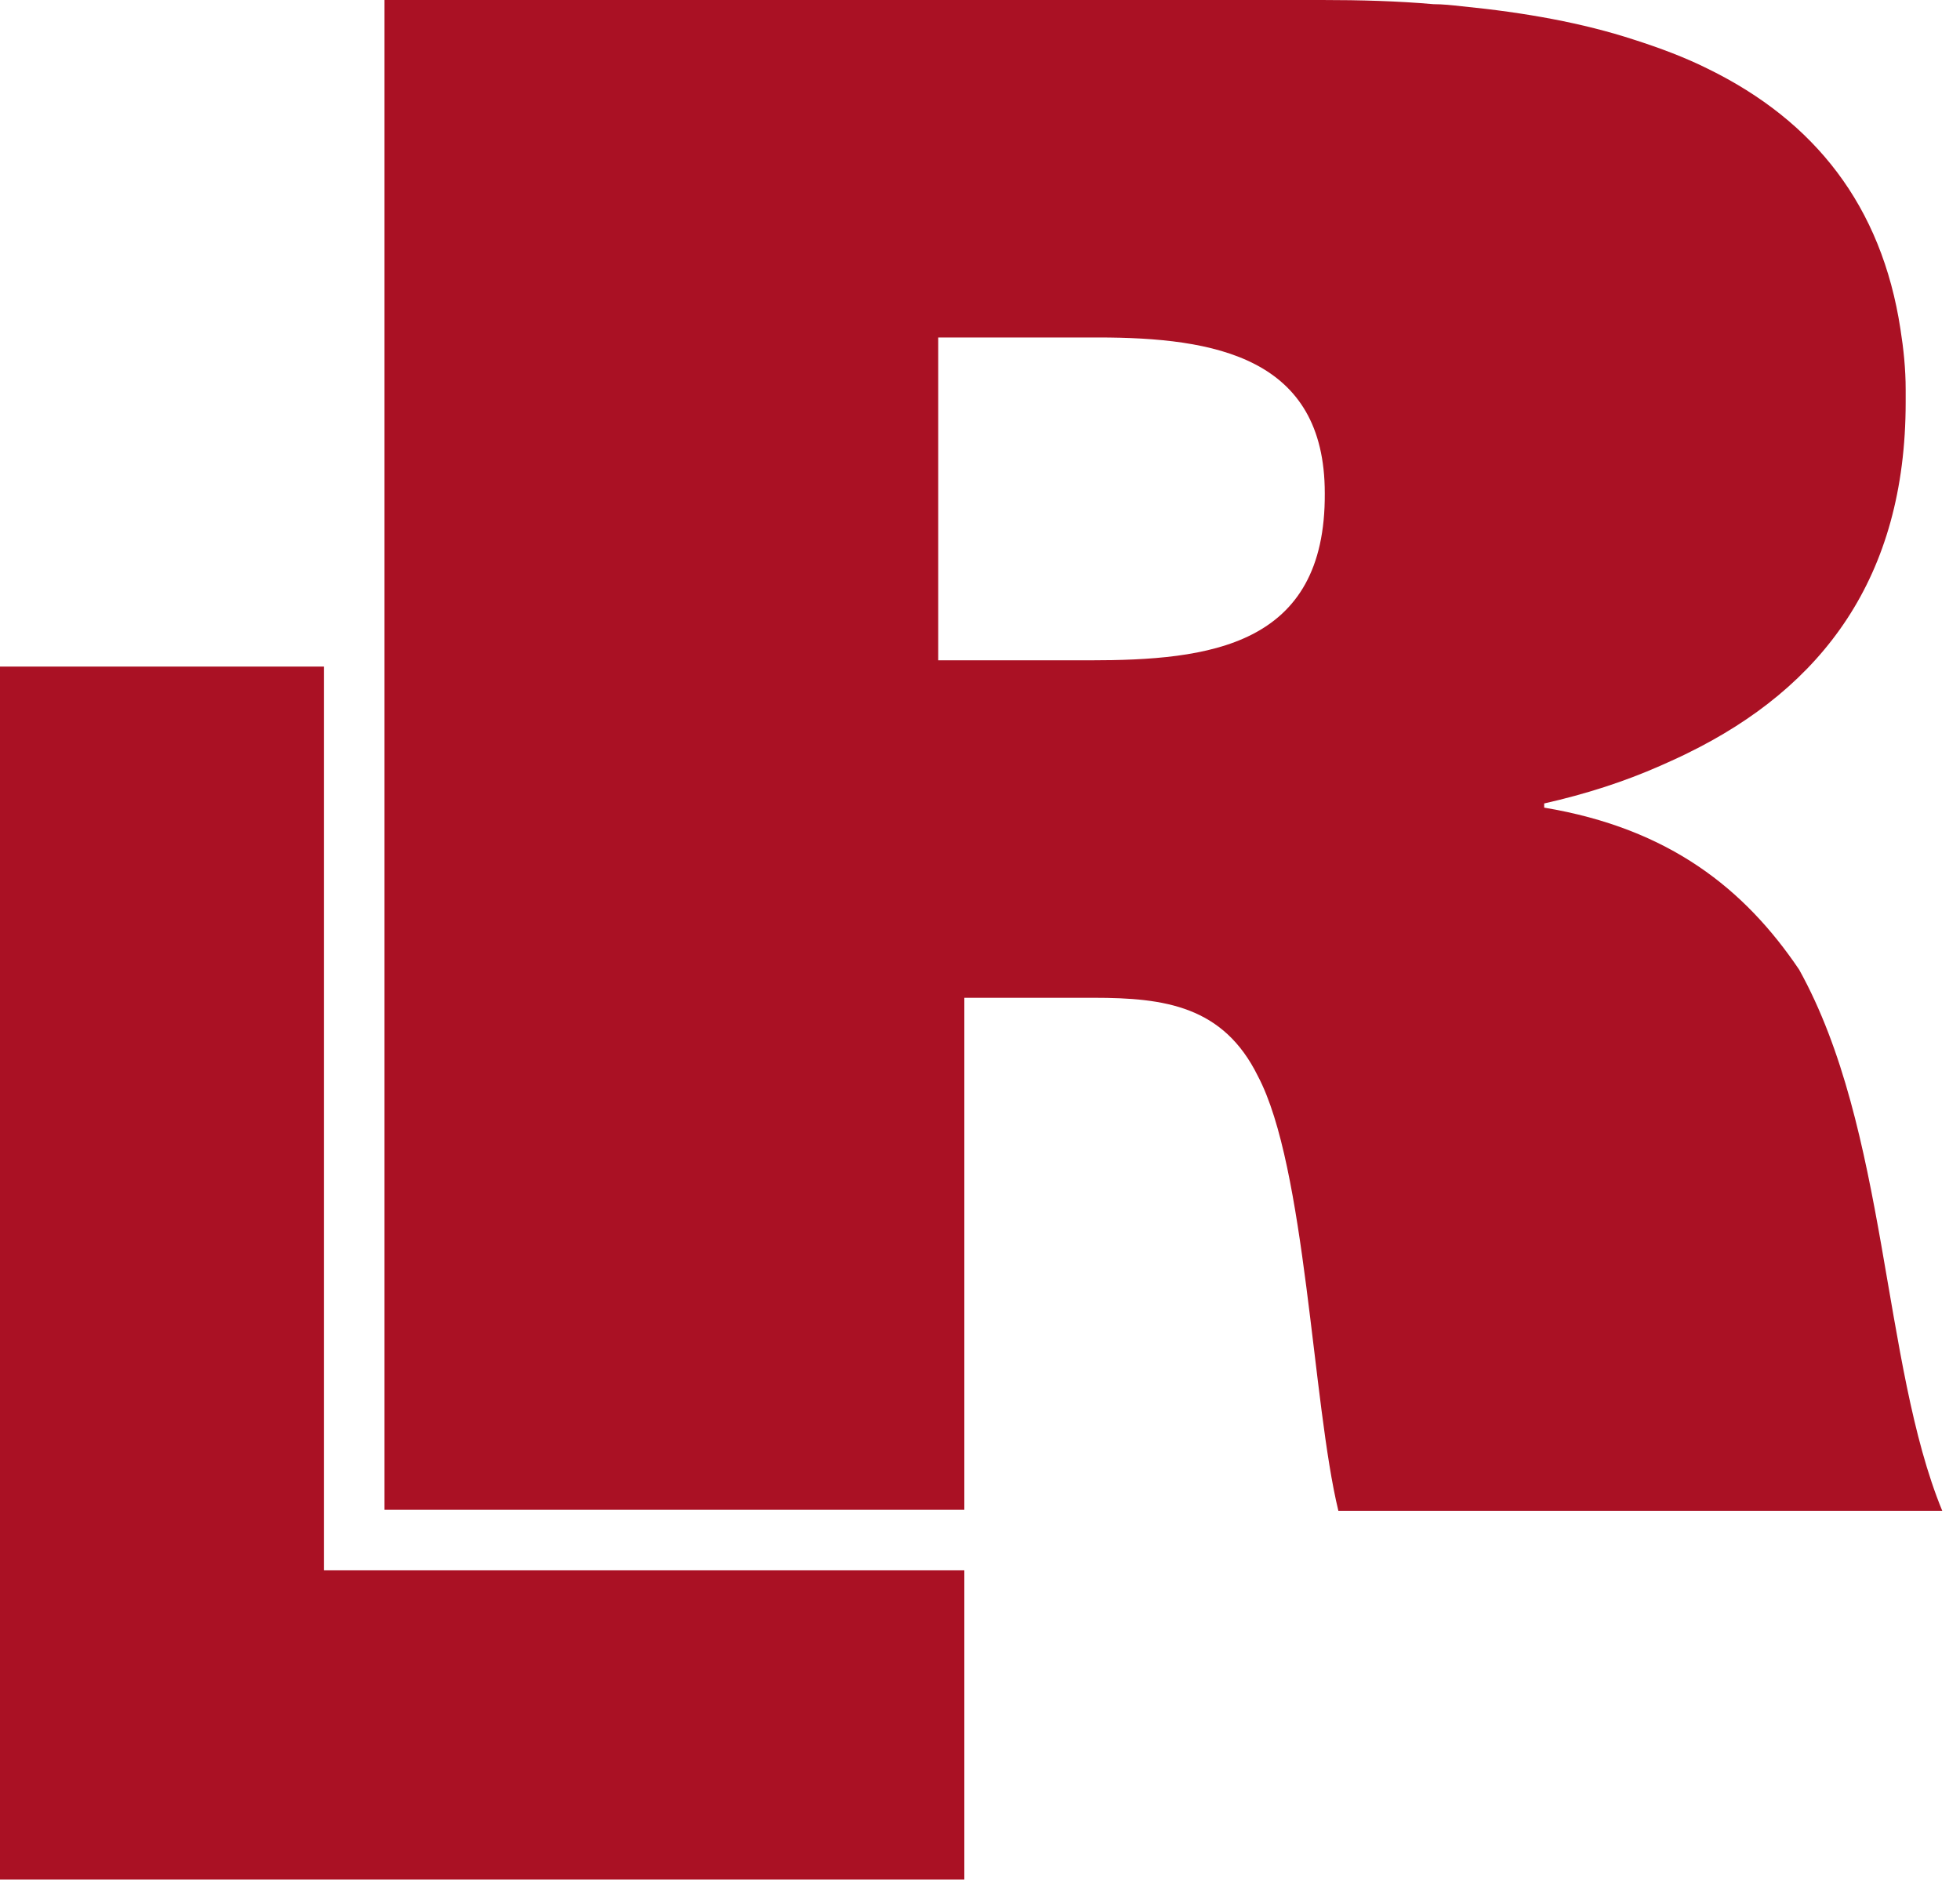 <?xml version="1.0" encoding="UTF-8"?> <!-- Generator: Adobe Illustrator 25.3.0, SVG Export Plug-In . SVG Version: 6.00 Build 0) --> <svg xmlns="http://www.w3.org/2000/svg" xmlns:xlink="http://www.w3.org/1999/xlink" version="1.1" id="Ebene_1" x="0px" y="0px" viewBox="0 0 187.6 180.3" style="enable-background:new 0 0 187.6 180.3;" xml:space="preserve"> <style type="text/css"> .st0{fill:none;} .st1{fill:#AA1124;} </style> <path class="st0" d="M105.1,32.3H89.8v30.9h14.5c11.4,0,22.6-1.2,22.6-15.9C126.9,34.2,116.3,32.3,105.1,32.3z"></path> <path class="st0" d="M175,2l-11.6,4.6c10.2,5,16.6,13.1,18.4,24.9l22.3-12.8L175,2z"></path> <path class="st1" d="M182.4,38.5c0-0.4,0-0.8,0-1.2c0-2-0.2-3.9-0.5-5.8c-1.8-11.8-8.2-19.9-18.4-24.9c-2.2-1.1-4.6-2-7.1-2.8 c-4.9-1.6-10.4-2.6-16.5-3.2c-0.9-0.1-1.8-0.2-2.7-0.2c-3.4-0.3-7-0.4-10.7-0.4H36.8v144.5h55.5V95.5h12.4c6.8,0,12.4,0.8,15.7,7.5 c4.6,8.7,5.2,31.3,7.7,41.6h57.8c-5.8-14.1-5.2-36.5-13.7-51.8c-5.2-7.7-12.4-13.5-24.4-15.5v-0.4c4-0.9,7.7-2.1,11.1-3.6 c0.9-0.4,1.8-0.8,2.6-1.2C174.4,65.8,182.4,55.3,182.4,38.5z M104.3,63.2H89.8V32.3h15.3c11.2,0,21.7,1.9,21.7,14.9 C126.9,61.9,115.7,63.2,104.3,63.2z"></path> <g> <polygon class="st1" points="31,150.3 31,63.8 0,63.8 0,179.9 92.3,179.9 92.3,150.3 "></polygon> </g> </svg> 